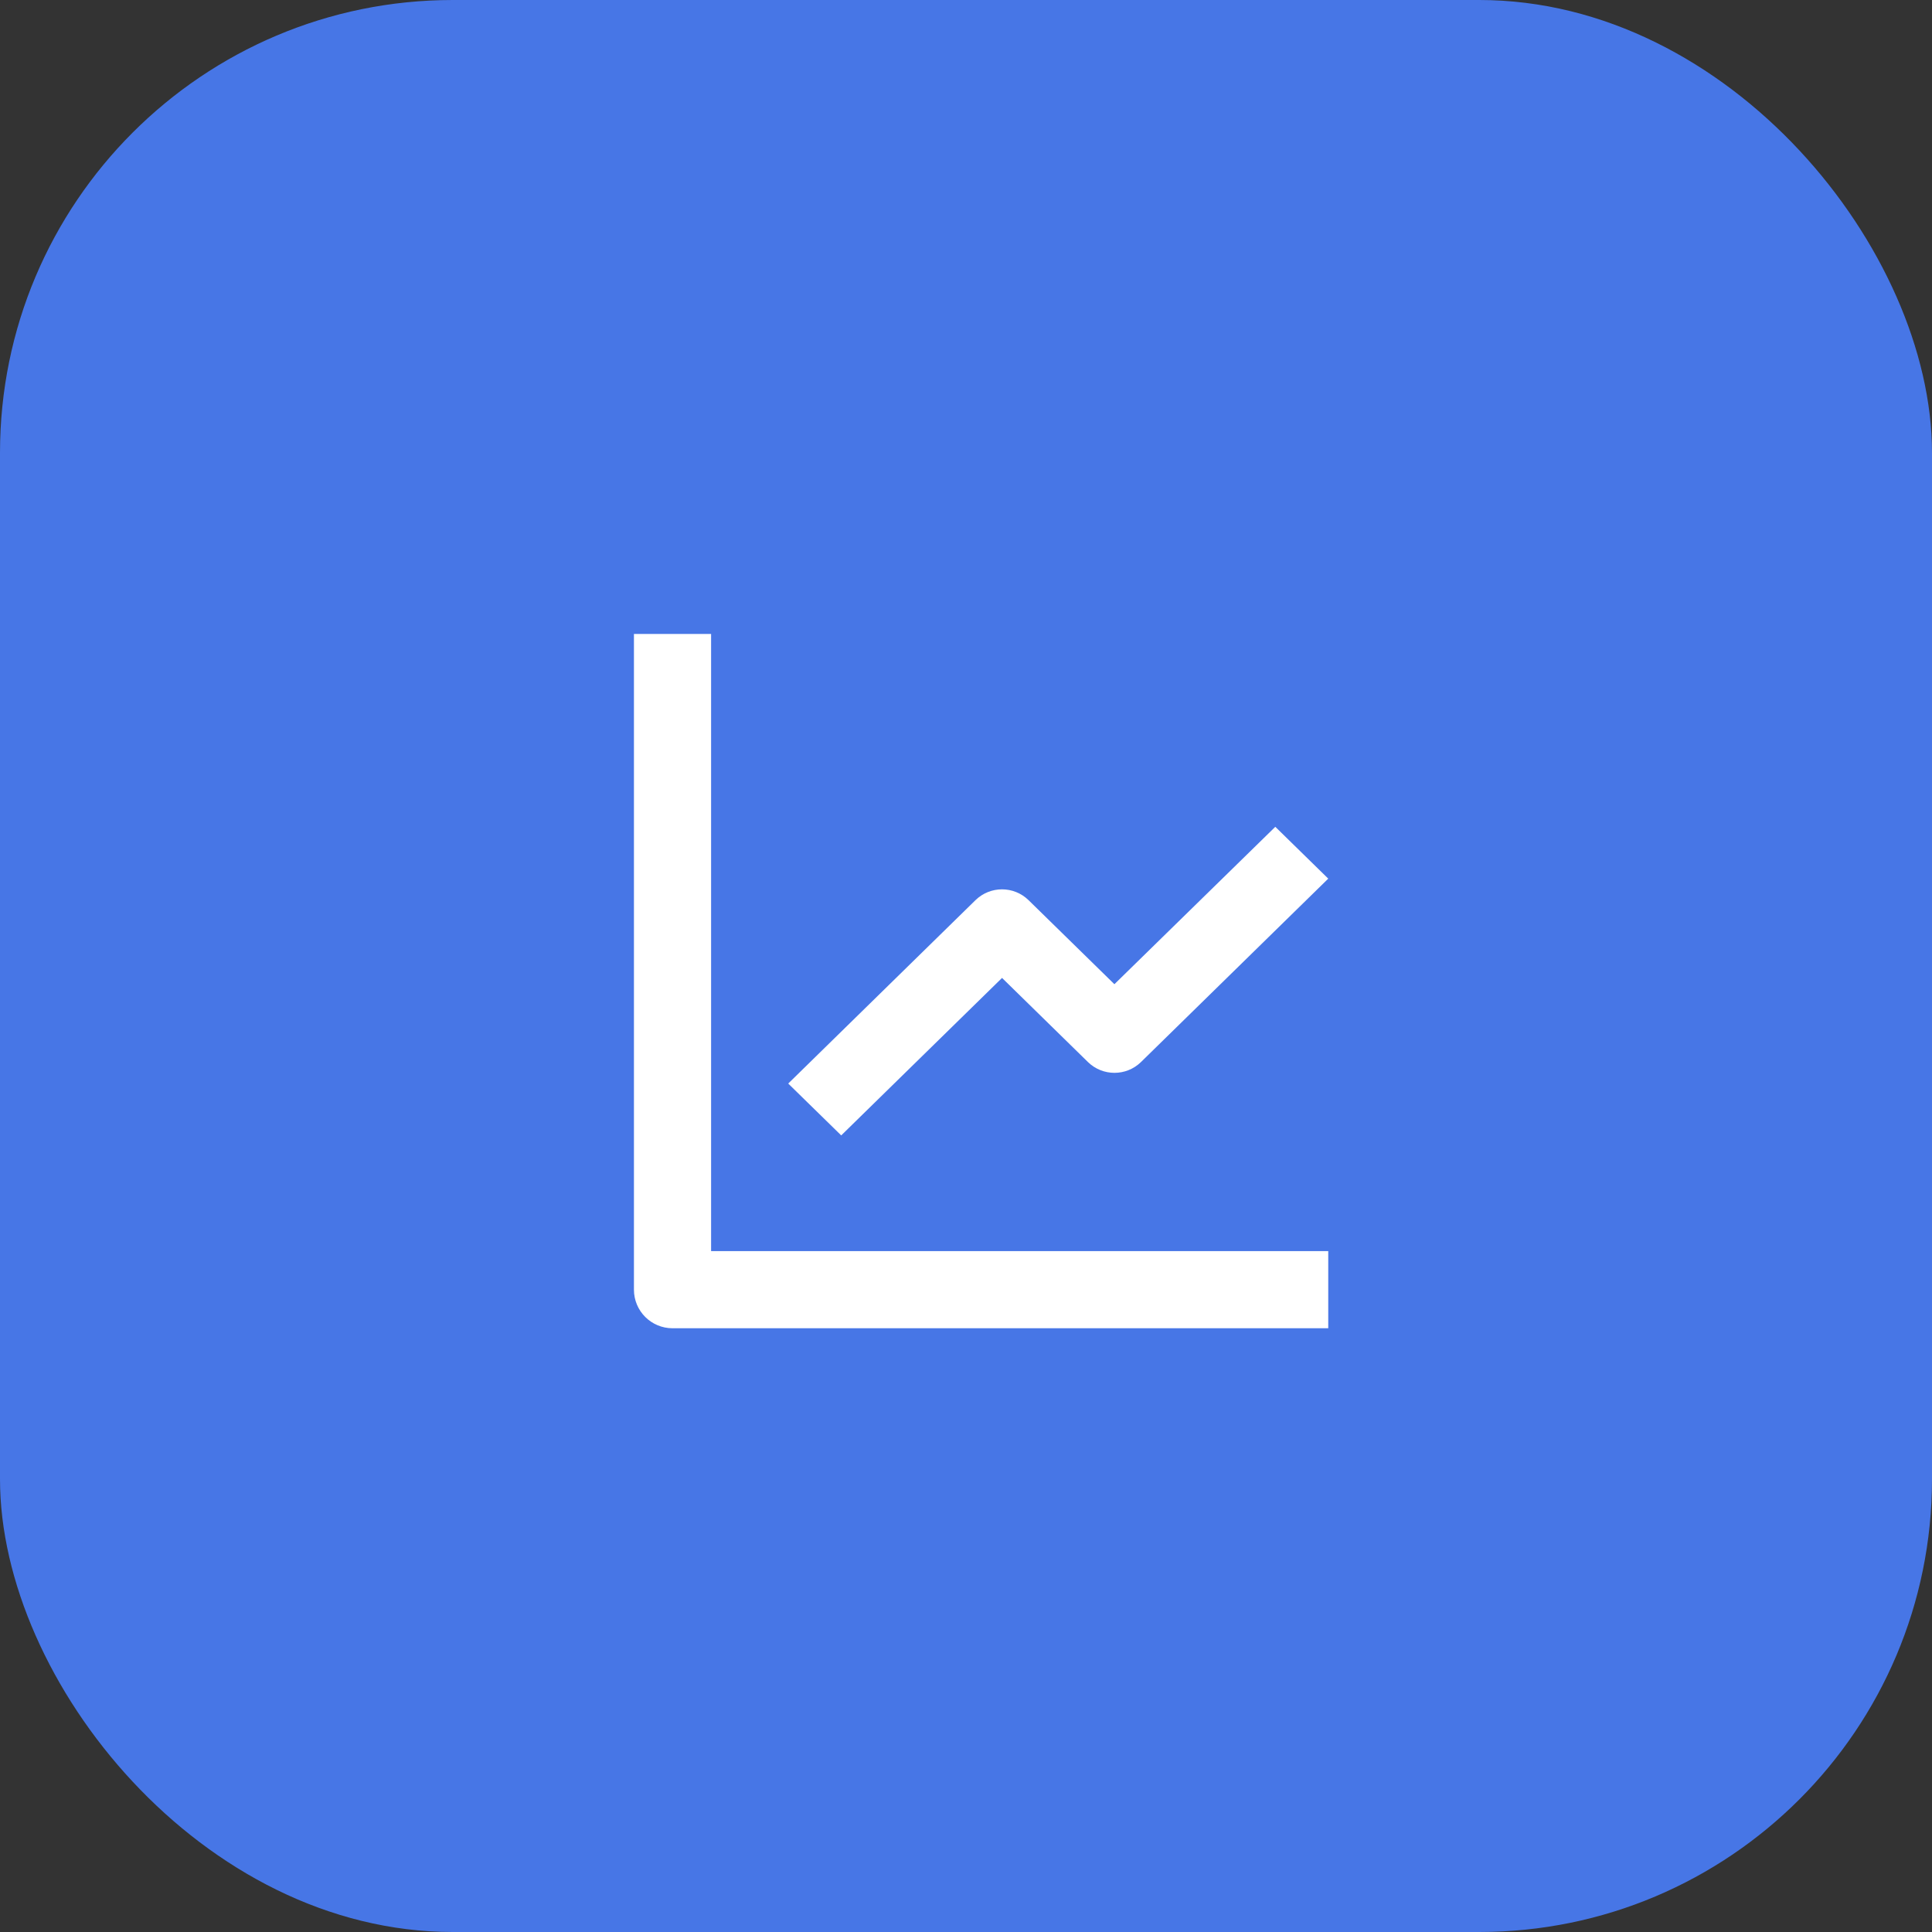 <?xml version="1.0" encoding="UTF-8"?> <svg xmlns="http://www.w3.org/2000/svg" width="64" height="64" viewBox="0 0 64 64" fill="none"><rect x="0" y="0" width="64" height="64" fill="#333333" stroke="none"/> <rect width="64" height="64" rx="15" fill="#4776E6"></rect> <path d="M44 44H22.278C21.572 44 21 43.428 21 42.722V21H23.556V41.444H44V44ZM27.866 37.611L26.111 35.894L32.316 29.817C32.804 29.342 33.582 29.342 34.07 29.817L36.916 32.603L42.246 27.389L44 29.106L37.795 35.183C37.307 35.658 36.529 35.658 36.041 35.183L33.194 32.395L27.867 37.611H27.866Z" fill="white"></path> </svg> 